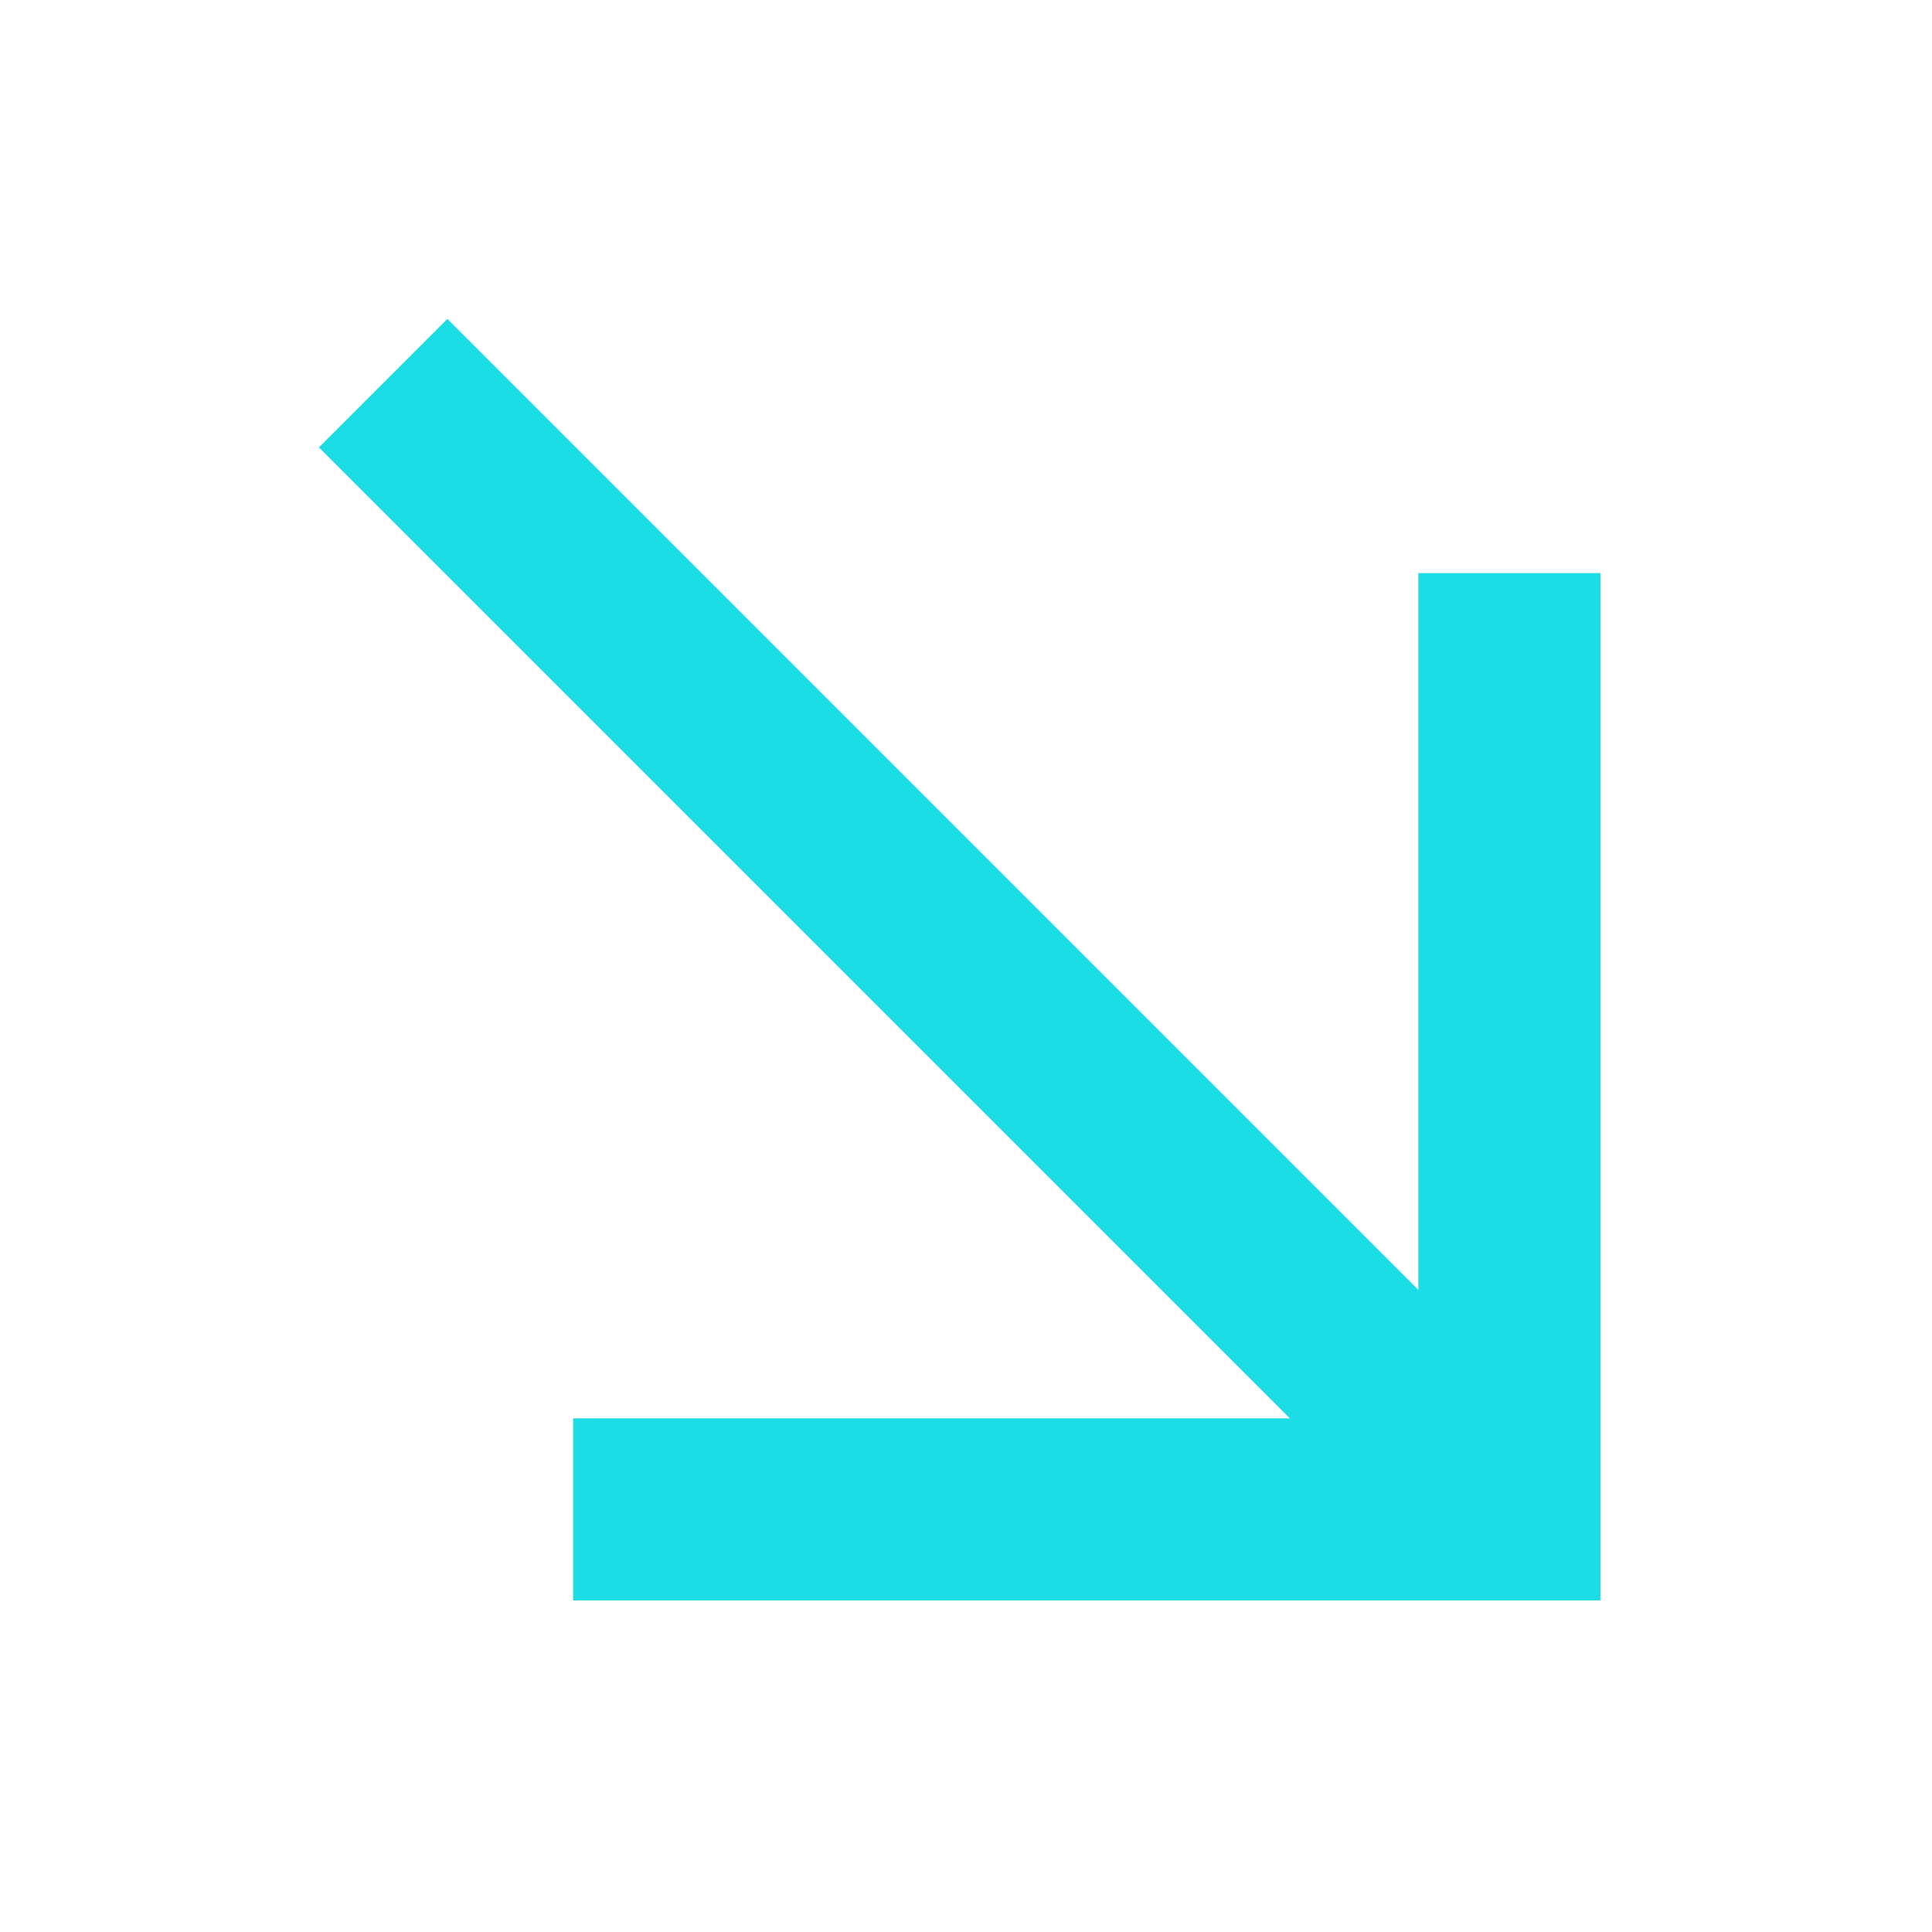 <?xml version="1.0" encoding="UTF-8"?> <svg xmlns="http://www.w3.org/2000/svg" width="126" height="126" viewBox="0 0 126 126" fill="none"> <path d="M38.375 102.375V103.375H39.375H102.375H103.375V102.375V39.375V38.375H102.375H94.5H93.5V39.375V86.534L29.884 22.918L29.177 22.211L28.47 22.918L22.918 28.47L22.211 29.177L22.918 29.884L86.534 93.5H39.375H38.375V94.5V102.375Z" fill="#1CDCE6" stroke="#1CDCE6" stroke-width="2"></path> </svg> 